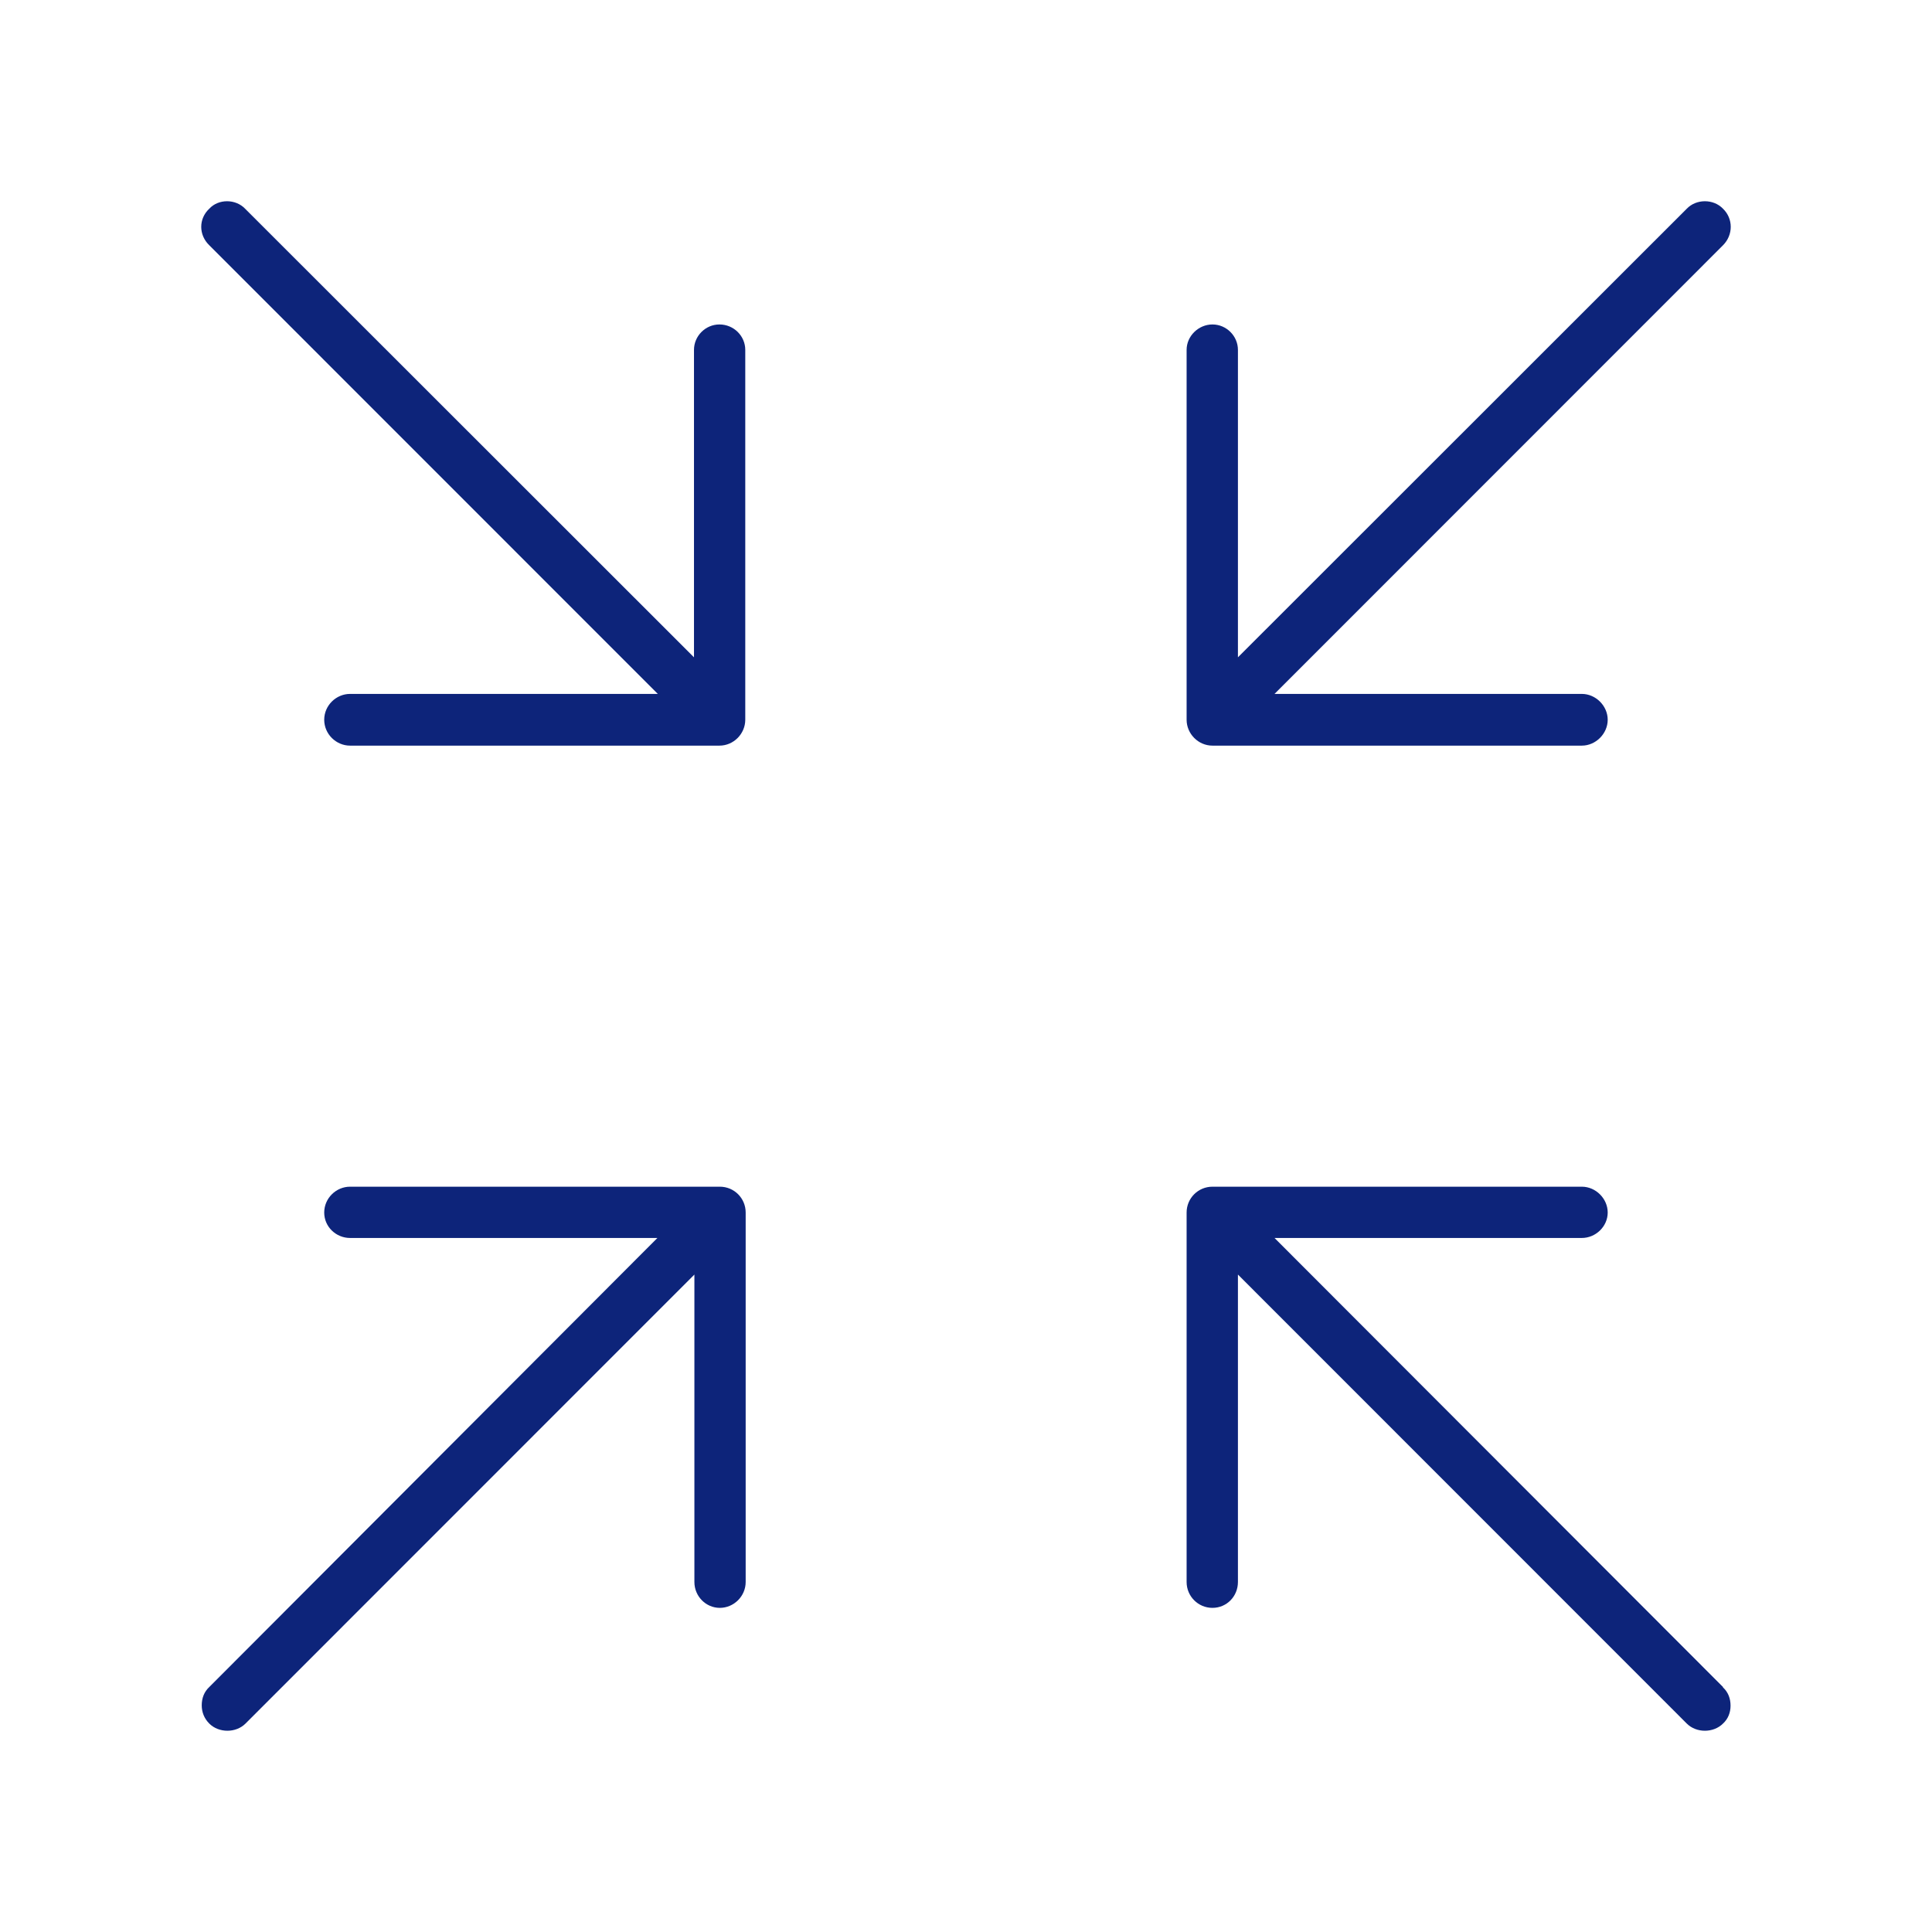 <svg width="48" height="48" viewBox="0 0 48 48" fill="none" xmlns="http://www.w3.org/2000/svg">
<path d="M42.807 5.185C42.57 4.938 42.145 4.938 41.908 5.185L30.756 16.331V8.693C30.756 8.347 30.469 8.061 30.123 8.061C29.778 8.061 29.481 8.347 29.481 8.693V17.882C29.481 18.228 29.768 18.525 30.123 18.525H39.3C39.646 18.525 39.943 18.228 39.943 17.882C39.943 17.537 39.646 17.24 39.3 17.24H31.665L42.807 6.094C43.064 5.837 43.064 5.432 42.807 5.185ZM17.874 8.061C17.528 8.061 17.242 8.347 17.242 8.693V16.331L6.089 5.185C5.852 4.938 5.427 4.938 5.2 5.185C4.933 5.432 4.933 5.837 5.2 6.094L16.343 17.24H8.697C8.351 17.24 8.055 17.527 8.055 17.882C8.055 18.238 8.351 18.525 8.697 18.525H17.874C18.23 18.525 18.516 18.228 18.516 17.882V8.693C18.516 8.347 18.23 8.061 17.874 8.061ZM42.807 41.913L31.665 30.757H39.3C39.646 30.757 39.943 30.471 39.943 30.125C39.943 29.779 39.646 29.483 39.3 29.483H30.123C29.768 29.483 29.481 29.769 29.481 30.125V39.304C29.481 39.66 29.768 39.947 30.123 39.947C30.479 39.947 30.756 39.66 30.756 39.304V31.666L41.908 42.822C42.145 43.059 42.57 43.059 42.807 42.822C42.936 42.704 42.995 42.545 42.995 42.377C42.995 42.2 42.936 42.041 42.807 41.923V41.913ZM17.874 29.483H8.697C8.351 29.483 8.055 29.769 8.055 30.125C8.055 30.481 8.351 30.757 8.697 30.757H16.333L5.2 41.913C5.072 42.032 5.012 42.19 5.012 42.368C5.012 42.536 5.072 42.694 5.2 42.822C5.437 43.059 5.862 43.059 6.099 42.822L17.252 31.666V39.304C17.252 39.66 17.538 39.947 17.884 39.947C18.23 39.947 18.526 39.66 18.526 39.304V30.125C18.526 29.769 18.24 29.483 17.884 29.483H17.874Z" fill="#0D247A"/>
</svg>

